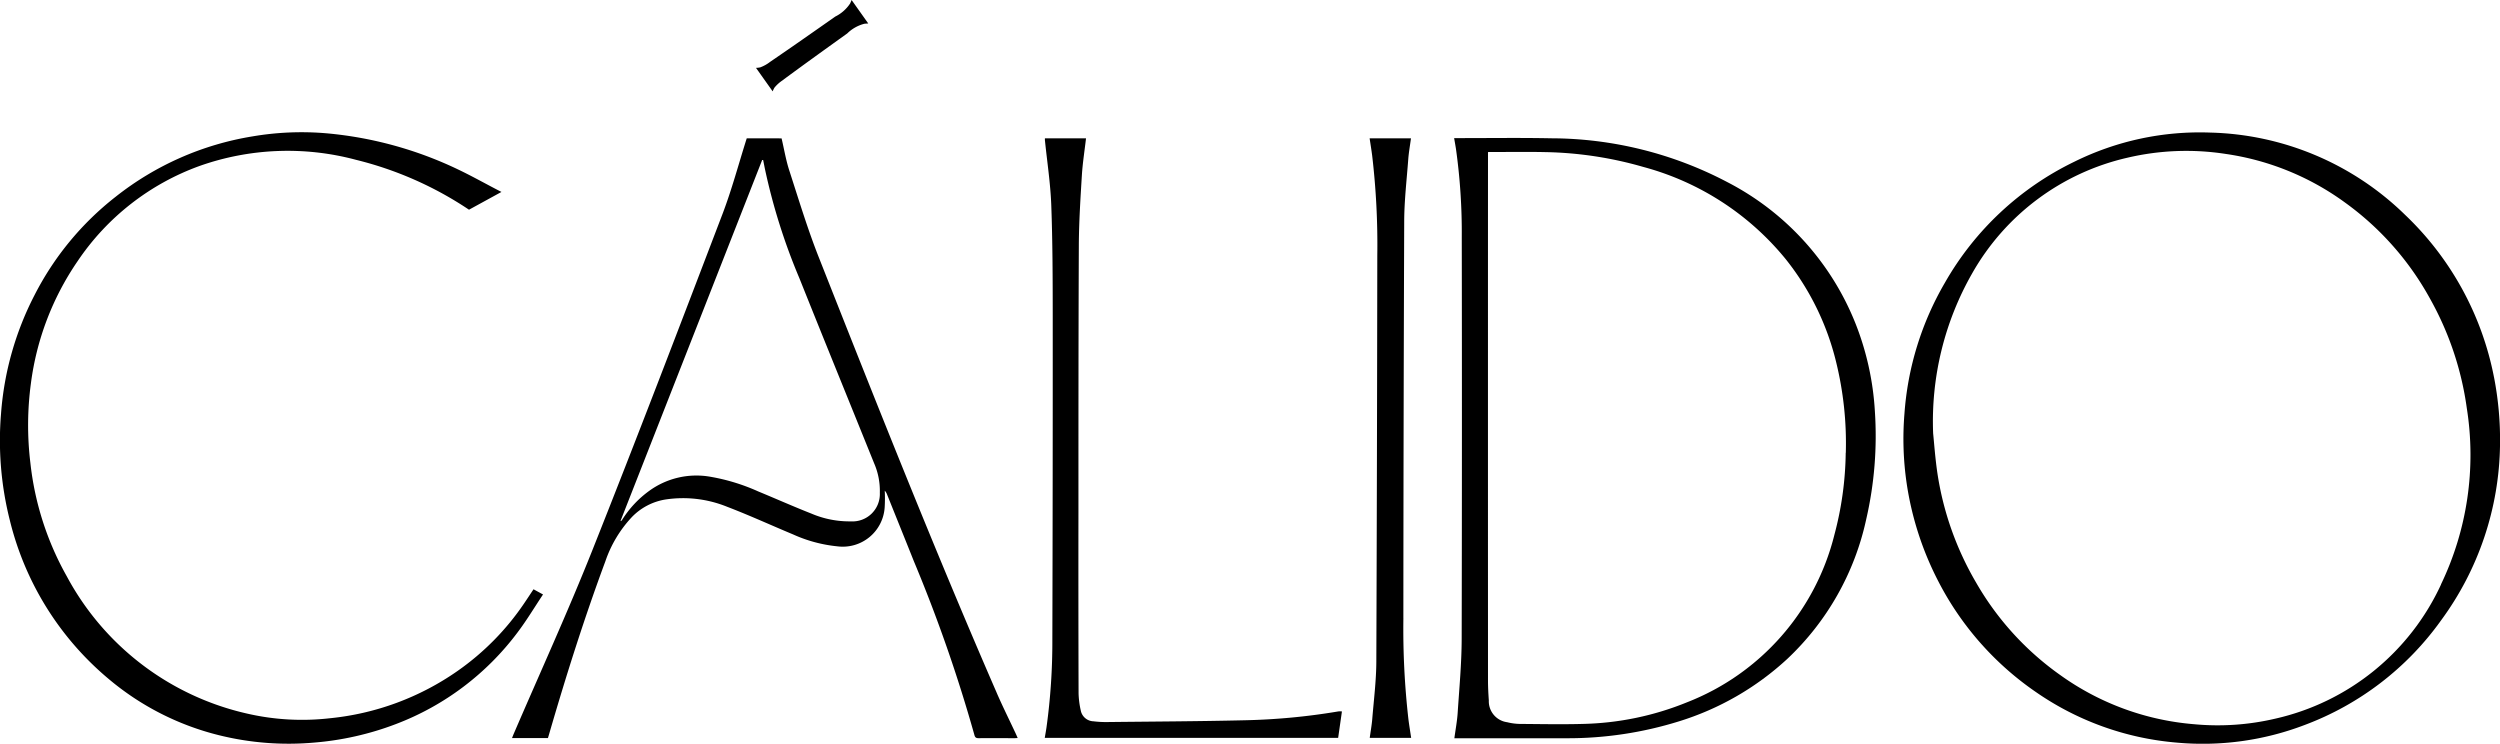 <?xml version="1.0" encoding="UTF-8"?> <svg xmlns="http://www.w3.org/2000/svg" xmlns:xlink="http://www.w3.org/1999/xlink" width="198.539" height="59.066" viewBox="0 0 198.539 59.066"><defs><clipPath id="clip-path"><rect id="Rectangle_8708" data-name="Rectangle 8708" width="198.539" height="59.066"></rect></clipPath></defs><g id="Group_28381" data-name="Group 28381" clip-path="url(#clip-path)"><path id="Path_42150" data-name="Path 42150" d="M534.125,53.309a24.143,24.143,0,0,0-7.075-12.887,22.926,22.926,0,0,0-15.436-6.514A22.441,22.441,0,0,0,500.8,36.223a23.713,23.713,0,0,0-10.276,9.607,24.019,24.019,0,0,0-3.214,10.414,24.414,24.414,0,0,0,.177,5.521,24.82,24.82,0,0,0,2.521,7.792,23.944,23.944,0,0,0,7.731,8.772,22.961,22.961,0,0,0,11.2,4.024,22.682,22.682,0,0,0,10.155-1.4,23.384,23.384,0,0,0,10.831-8.306,24.026,24.026,0,0,0,4.684-13.935,26.092,26.092,0,0,0-.482-5.4m-4.2,16.478A19.152,19.152,0,0,1,516.75,80.453a20.028,20.028,0,0,1-6.46.437,21.182,21.182,0,0,1-10.577-3.881A23.034,23.034,0,0,1,493,69.642a24.354,24.354,0,0,1-3.071-8.679c-.18-1.218-.264-2.45-.339-3.162a23.727,23.727,0,0,1,3.091-12.7,19.044,19.044,0,0,1,12.348-9.2,20.428,20.428,0,0,1,7.784-.3,21.2,21.2,0,0,1,9.48,3.858,23.114,23.114,0,0,1,6.771,7.663,24.642,24.642,0,0,1,2.906,8.669,23.74,23.74,0,0,1-2.051,14" transform="translate(-336.068 -23.378)"></path><path id="Path_42151" data-name="Path 42151" d="M404.06,49.982A21.625,21.625,0,0,0,393.9,38.817,30.2,30.2,0,0,0,379.9,35.341c-2.447-.05-4.9-.013-7.345-.015h-.343c.055.323.106.6.147.868a47.749,47.749,0,0,1,.459,7.016q.027,15.948-.007,31.9c-.006,1.953-.19,3.906-.318,5.858-.043.662-.169,1.318-.262,2.018h.26c2.894,0,5.787.011,8.681,0a29.645,29.645,0,0,0,8.867-1.333,22.4,22.4,0,0,0,8.629-4.966,21.448,21.448,0,0,0,6.272-11.1,29.466,29.466,0,0,0,.685-8.574,22.474,22.474,0,0,0-1.563-7.027m-.752,10.328a26.353,26.353,0,0,1-.9,6.517,19.277,19.277,0,0,1-11.685,13.293,23.237,23.237,0,0,1-8.311,1.725c-1.656.046-3.314.011-4.971,0a4.527,4.527,0,0,1-1.021-.136,1.677,1.677,0,0,1-1.455-1.729c-.039-.543-.066-1.088-.066-1.632q-.006-20.751,0-41.5v-.42c1.545,0,3.046-.026,4.546.006a29.866,29.866,0,0,1,7.789,1.177,21.915,21.915,0,0,1,11.318,7.335,21.041,21.041,0,0,1,3.989,8.138,27.035,27.035,0,0,1,.774,7.233" transform="translate(-256.731 -24.358)"></path><path id="Path_42152" data-name="Path 42152" d="M169.555,79.451c-4.965-11.41-9.547-22.977-14.116-34.549-.9-2.269-1.606-4.612-2.359-6.935-.269-.828-.411-1.7-.612-2.552H149.7c-.644,2.029-1.182,4.064-1.929,6.02-3.408,8.923-6.813,17.848-10.344,26.723-1.95,4.9-4.147,9.7-6.232,14.548-.044.1-.084.209-.135.336h2.852c.038-.126.07-.231.1-.337,1.342-4.617,2.789-9.2,4.463-13.707a9.7,9.7,0,0,1,2.091-3.494,4.758,4.758,0,0,1,2.668-1.407,9.3,9.3,0,0,1,4.91.576c1.763.674,3.482,1.463,5.225,2.19a11.206,11.206,0,0,0,3.523.951,3.335,3.335,0,0,0,3.762-3.081,11.833,11.833,0,0,0,.007-1.34.919.919,0,0,1,.19.317c.7,1.752,1.411,3.5,2.11,5.258A119.861,119.861,0,0,1,167.782,82.8c.055.21.152.252.345.25.946-.008,1.892,0,2.838,0,.074,0,.147-.007.253-.013-.065-.148-.115-.268-.171-.386-.5-1.067-1.024-2.121-1.494-3.2m-9.283-15.887a2.174,2.174,0,0,1-2.312,2.268,7.678,7.678,0,0,1-3.119-.616c-1.416-.557-2.807-1.176-4.215-1.757a15.759,15.759,0,0,0-3.911-1.187,6.381,6.381,0,0,0-4.743,1.127,8.238,8.238,0,0,0-2.173,2.324.631.631,0,0,1-.081.087l-.036-.02,11.247-28.659h.076c.044.221.089.442.132.664a48.06,48.06,0,0,0,2.746,8.724c1.963,4.909,3.959,9.8,5.939,14.706a5.477,5.477,0,0,1,.45,2.336" transform="translate(-90.398 -24.427)"></path><path id="Path_42153" data-name="Path 42153" d="M43.124,70.556l-.754-.413c-.258.387-.494.75-.737,1.107a20.672,20.672,0,0,1-5.281,5.37A21.374,21.374,0,0,1,26.18,80.388a19.42,19.42,0,0,1-6.565-.374A21.674,21.674,0,0,1,5.3,69.107,23.536,23.536,0,0,1,2.412,60.1a24.9,24.9,0,0,1,.044-6.317,22.17,22.17,0,0,1,3.7-9.686,19.791,19.791,0,0,1,9.7-7.574,20.973,20.973,0,0,1,12.407-.487A28.211,28.211,0,0,1,37.246,40l2.577-1.411c-1.176-.6-2.327-1.257-3.52-1.821a30.467,30.467,0,0,0-10.329-2.832,23.155,23.155,0,0,0-5.919.241A23.618,23.618,0,0,0,9.19,38.968a23.411,23.411,0,0,0-6.461,7.841A24.382,24.382,0,0,0,.084,56.172a25.851,25.851,0,0,0,.69,8.465A23.781,23.781,0,0,0,8.615,77.253a21.66,21.66,0,0,0,8.774,4.48,22.949,22.949,0,0,0,7.545.587,23.532,23.532,0,0,0,6.51-1.473,21.678,21.678,0,0,0,9.652-7.27c.728-.96,1.348-2,2.029-3.021" transform="translate(0 -23.346)"></path><path id="Path_42154" data-name="Path 42154" d="M290.722,80.924a51.144,51.144,0,0,1-7.5.7c-3.638.086-7.277.1-10.916.141a7.9,7.9,0,0,1-1-.06,1.06,1.06,0,0,1-1.014-.866,6.922,6.922,0,0,1-.172-1.349q-.021-7.19-.011-14.379c0-7.062,0-14.124.031-21.185.009-1.855.127-3.71.24-5.562.06-.983.216-1.96.331-2.957h-3.266c0,.068,0,.1,0,.135.175,1.723.442,3.442.506,5.168.108,2.932.114,5.87.116,8.806q.006,12.861-.03,25.723a49.578,49.578,0,0,1-.465,6.948c-.04.278-.092.555-.138.833h23.3l.3-2.1a2.126,2.126,0,0,0-.311,0" transform="translate(-184.464 -24.422)"></path><path id="Path_42155" data-name="Path 42155" d="M353.267,73.5q.009-15.762.067-31.524c.007-1.638.2-3.277.322-4.913.042-.547.14-1.09.215-1.655h-3.283c.071.479.144.916.2,1.356a60.644,60.644,0,0,1,.409,7.948q-.019,16.129-.077,32.258c-.007,1.517-.2,3.033-.323,4.548-.041.5-.134,1-.2,1.5h3.289c-.075-.507-.155-.989-.217-1.473a63.5,63.5,0,0,1-.4-8.049" transform="translate(-241.818 -24.421)"></path><path id="Path_42156" data-name="Path 42156" d="M195.653,6.354c1.692-1.248,3.4-2.475,5.108-3.7a3.015,3.015,0,0,1,1.36-.768c.1-.012.2-.015.309-.023l-.662-.933L201.108,0c-.043.1-.08.2-.124.284a3.009,3.009,0,0,1-1.174,1.031c-1.72,1.208-3.442,2.415-5.179,3.6a2.918,2.918,0,0,1-.782.435,1.821,1.821,0,0,1-.334.038l.662.933.662.933a1.863,1.863,0,0,1,.146-.3,2.93,2.93,0,0,1,.669-.594" transform="translate(-133.477 0.001)"></path></g></svg> 
